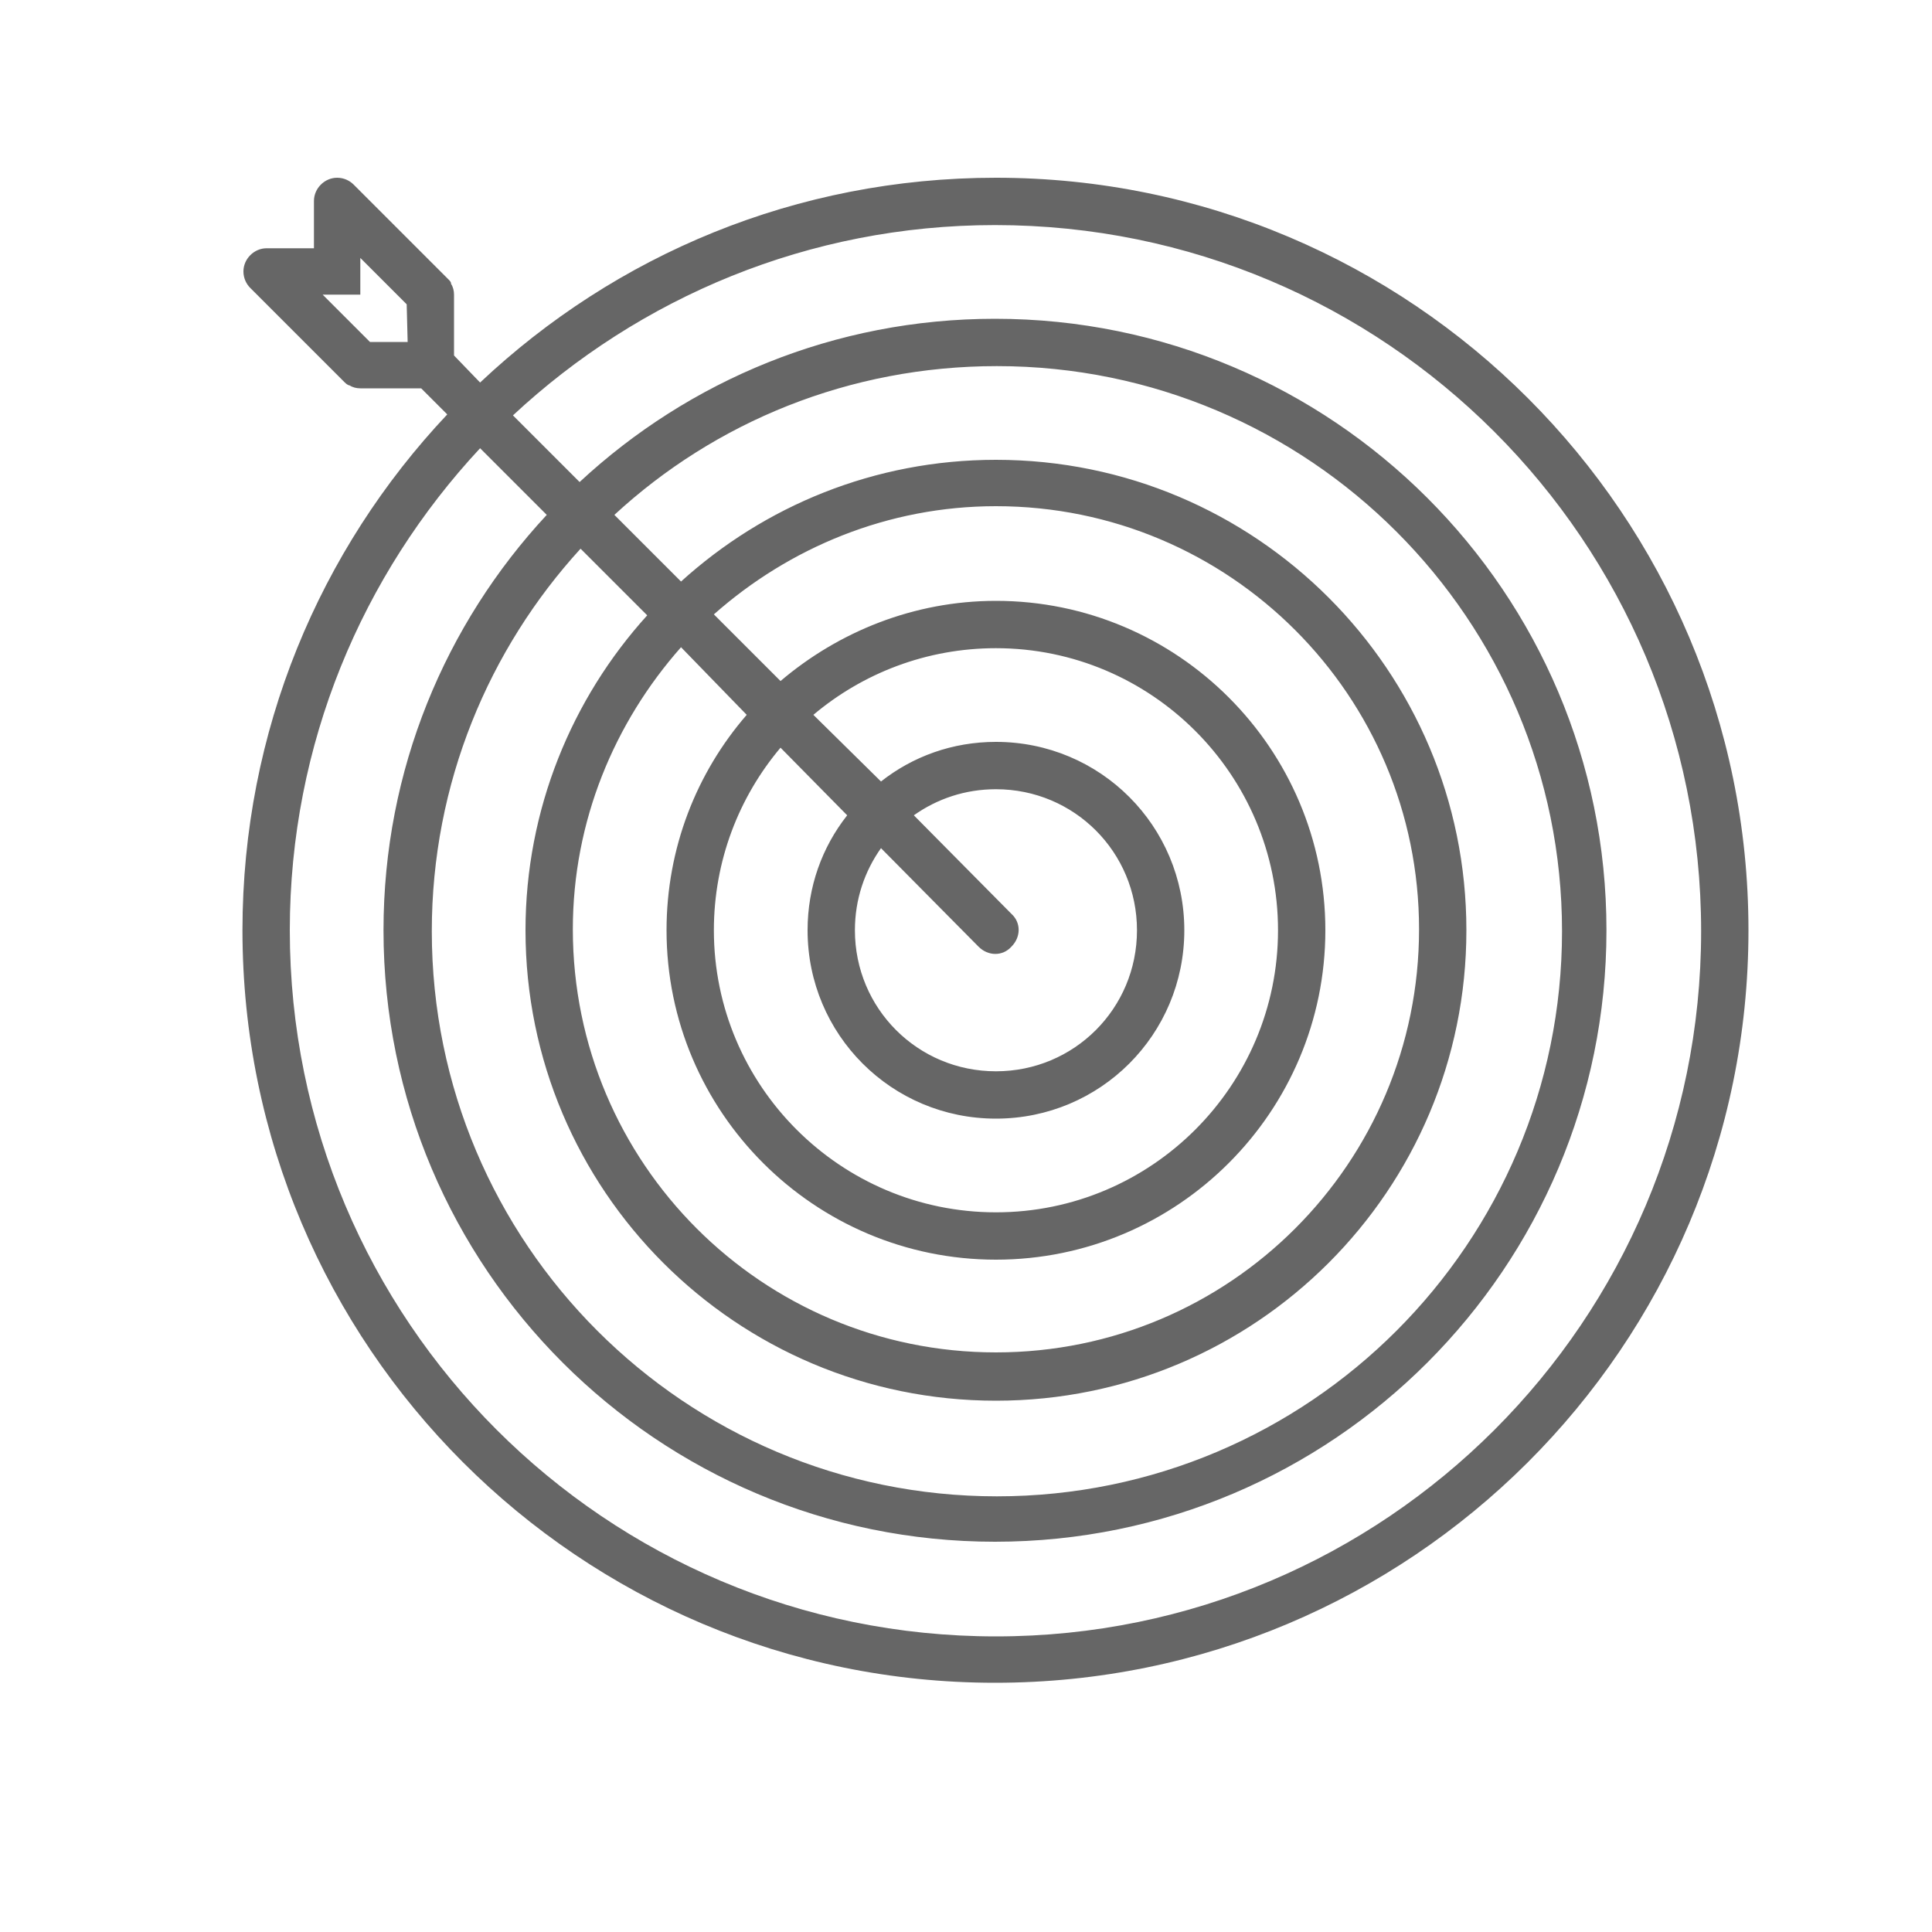 <?xml version="1.0" encoding="utf-8"?>
<!-- Generator: Adobe Illustrator 21.0.0, SVG Export Plug-In . SVG Version: 6.00 Build 0)  -->
<svg version="1.1" id="图层_1" xmlns="http://www.w3.org/2000/svg" xmlns:xlink="http://www.w3.org/1999/xlink" x="0px" y="0px"
	 viewBox="0 0 200 200" style="enable-background:new 0 0 200 200;" xml:space="preserve">
<style type="text/css">
	.st0{fill:#666666;}
</style>
<path class="st0" d="M103.1,18.4c-20.7,0-39.4,8-53.4,21.2L47,36.8v-6.3c0-0.4-0.1-0.8-0.3-1.1c0-0.2-0.1-0.3-0.3-0.5l-9.8-9.8h0
	c-0.4-0.4-1-0.7-1.7-0.7c-1.3,0-2.4,1.1-2.4,2.4v4.9h-4.9c-1.3,0-2.4,1.1-2.4,2.4c0,0.7,0.3,1.3,0.7,1.7v0l9.7,9.7c0,0,0,0,0,0
	l0.1,0.1c0.2,0.2,0.4,0.3,0.5,0.3c0.3,0.2,0.7,0.3,1.1,0.3h6.3l2.7,2.7C33.1,56.9,25.1,75.7,25.1,96.3c0,43,34.9,77.9,77.9,77.9
	S181,139.4,181,96.3C181,53.3,146.1,18.4,103.1,18.4z M42.2,35.4h-3.9l-4.9-4.9l3.9,0l0-3.8l4.8,4.8L42.2,35.4L42.2,35.4z
	 M103.1,169.4c-40.4,0-73.1-32.7-73.1-73.1c0-19.3,7.5-36.8,19.7-49.9l6.9,6.9c-10.5,11.3-16.9,26.4-16.9,43
	c0,35,28.4,63.3,63.3,63.3c35,0,63.3-28.4,63.3-63.3c0-35-28.4-63.3-63.3-63.3c-16.6,0-31.7,6.4-43,16.9L53.1,43
	c13.1-12.2,30.6-19.7,49.9-19.7c40.4,0,73.1,32.7,73.1,73.1C176.1,136.7,143.4,169.4,103.1,169.4z M67,63.7
	c-7.8,8.6-12.6,20.1-12.6,32.6c0,26.9,21.8,48.7,48.7,48.7s48.7-21.8,48.7-48.7S130,47.6,103.1,47.6c-12.6,0-24,4.8-32.6,12.6
	l-6.9-6.9c10.4-9.6,24.3-15.4,39.6-15.4c32.3,0,58.5,26.2,58.5,58.5s-26.2,58.5-58.5,58.5c-32.3,0-58.5-26.2-58.5-58.5
	c0-15.3,5.9-29.2,15.4-39.6L67,63.7z M77.3,74c-5.2,6-8.3,13.8-8.3,22.3c0,18.8,15.3,34.1,34.1,34.1c18.8,0,34.1-15.3,34.1-34.1
	c0-18.8-15.3-34.1-34.1-34.1c-8.5,0-16.3,3.2-22.3,8.3l-6.9-6.9c7.8-6.9,18-11.2,29.2-11.2c24.2,0,43.8,19.6,43.8,43.8
	c0,24.2-19.6,43.8-43.8,43.8c-24.2,0-43.8-19.6-43.8-43.8c0-11.2,4.3-21.4,11.2-29.2L77.3,74z M87.7,84.4c-2.6,3.3-4.1,7.4-4.1,11.9
	c0,10.8,8.7,19.5,19.5,19.5c10.8,0,19.5-8.7,19.5-19.5c0-10.8-8.7-19.5-19.5-19.5c-4.5,0-8.6,1.5-11.9,4.1L84.2,74
	c5.1-4.3,11.7-6.9,18.9-6.9c16.1,0,29.2,13.1,29.2,29.2c0,16.1-13.1,29.2-29.2,29.2c-16.1,0-29.2-13.1-29.2-29.2
	c0-7.2,2.6-13.8,6.9-18.9L87.7,84.4z M101.3,98c1,1,2.5,1,3.4,0c1-1,1-2.5,0-3.4L94.6,84.4c2.4-1.7,5.3-2.7,8.5-2.7
	c8.1,0,14.6,6.5,14.6,14.6c0,8.1-6.5,14.6-14.6,14.6c-8.1,0-14.6-6.5-14.6-14.6c0-3.2,1-6.1,2.7-8.5L101.3,98z"/>
</svg>
